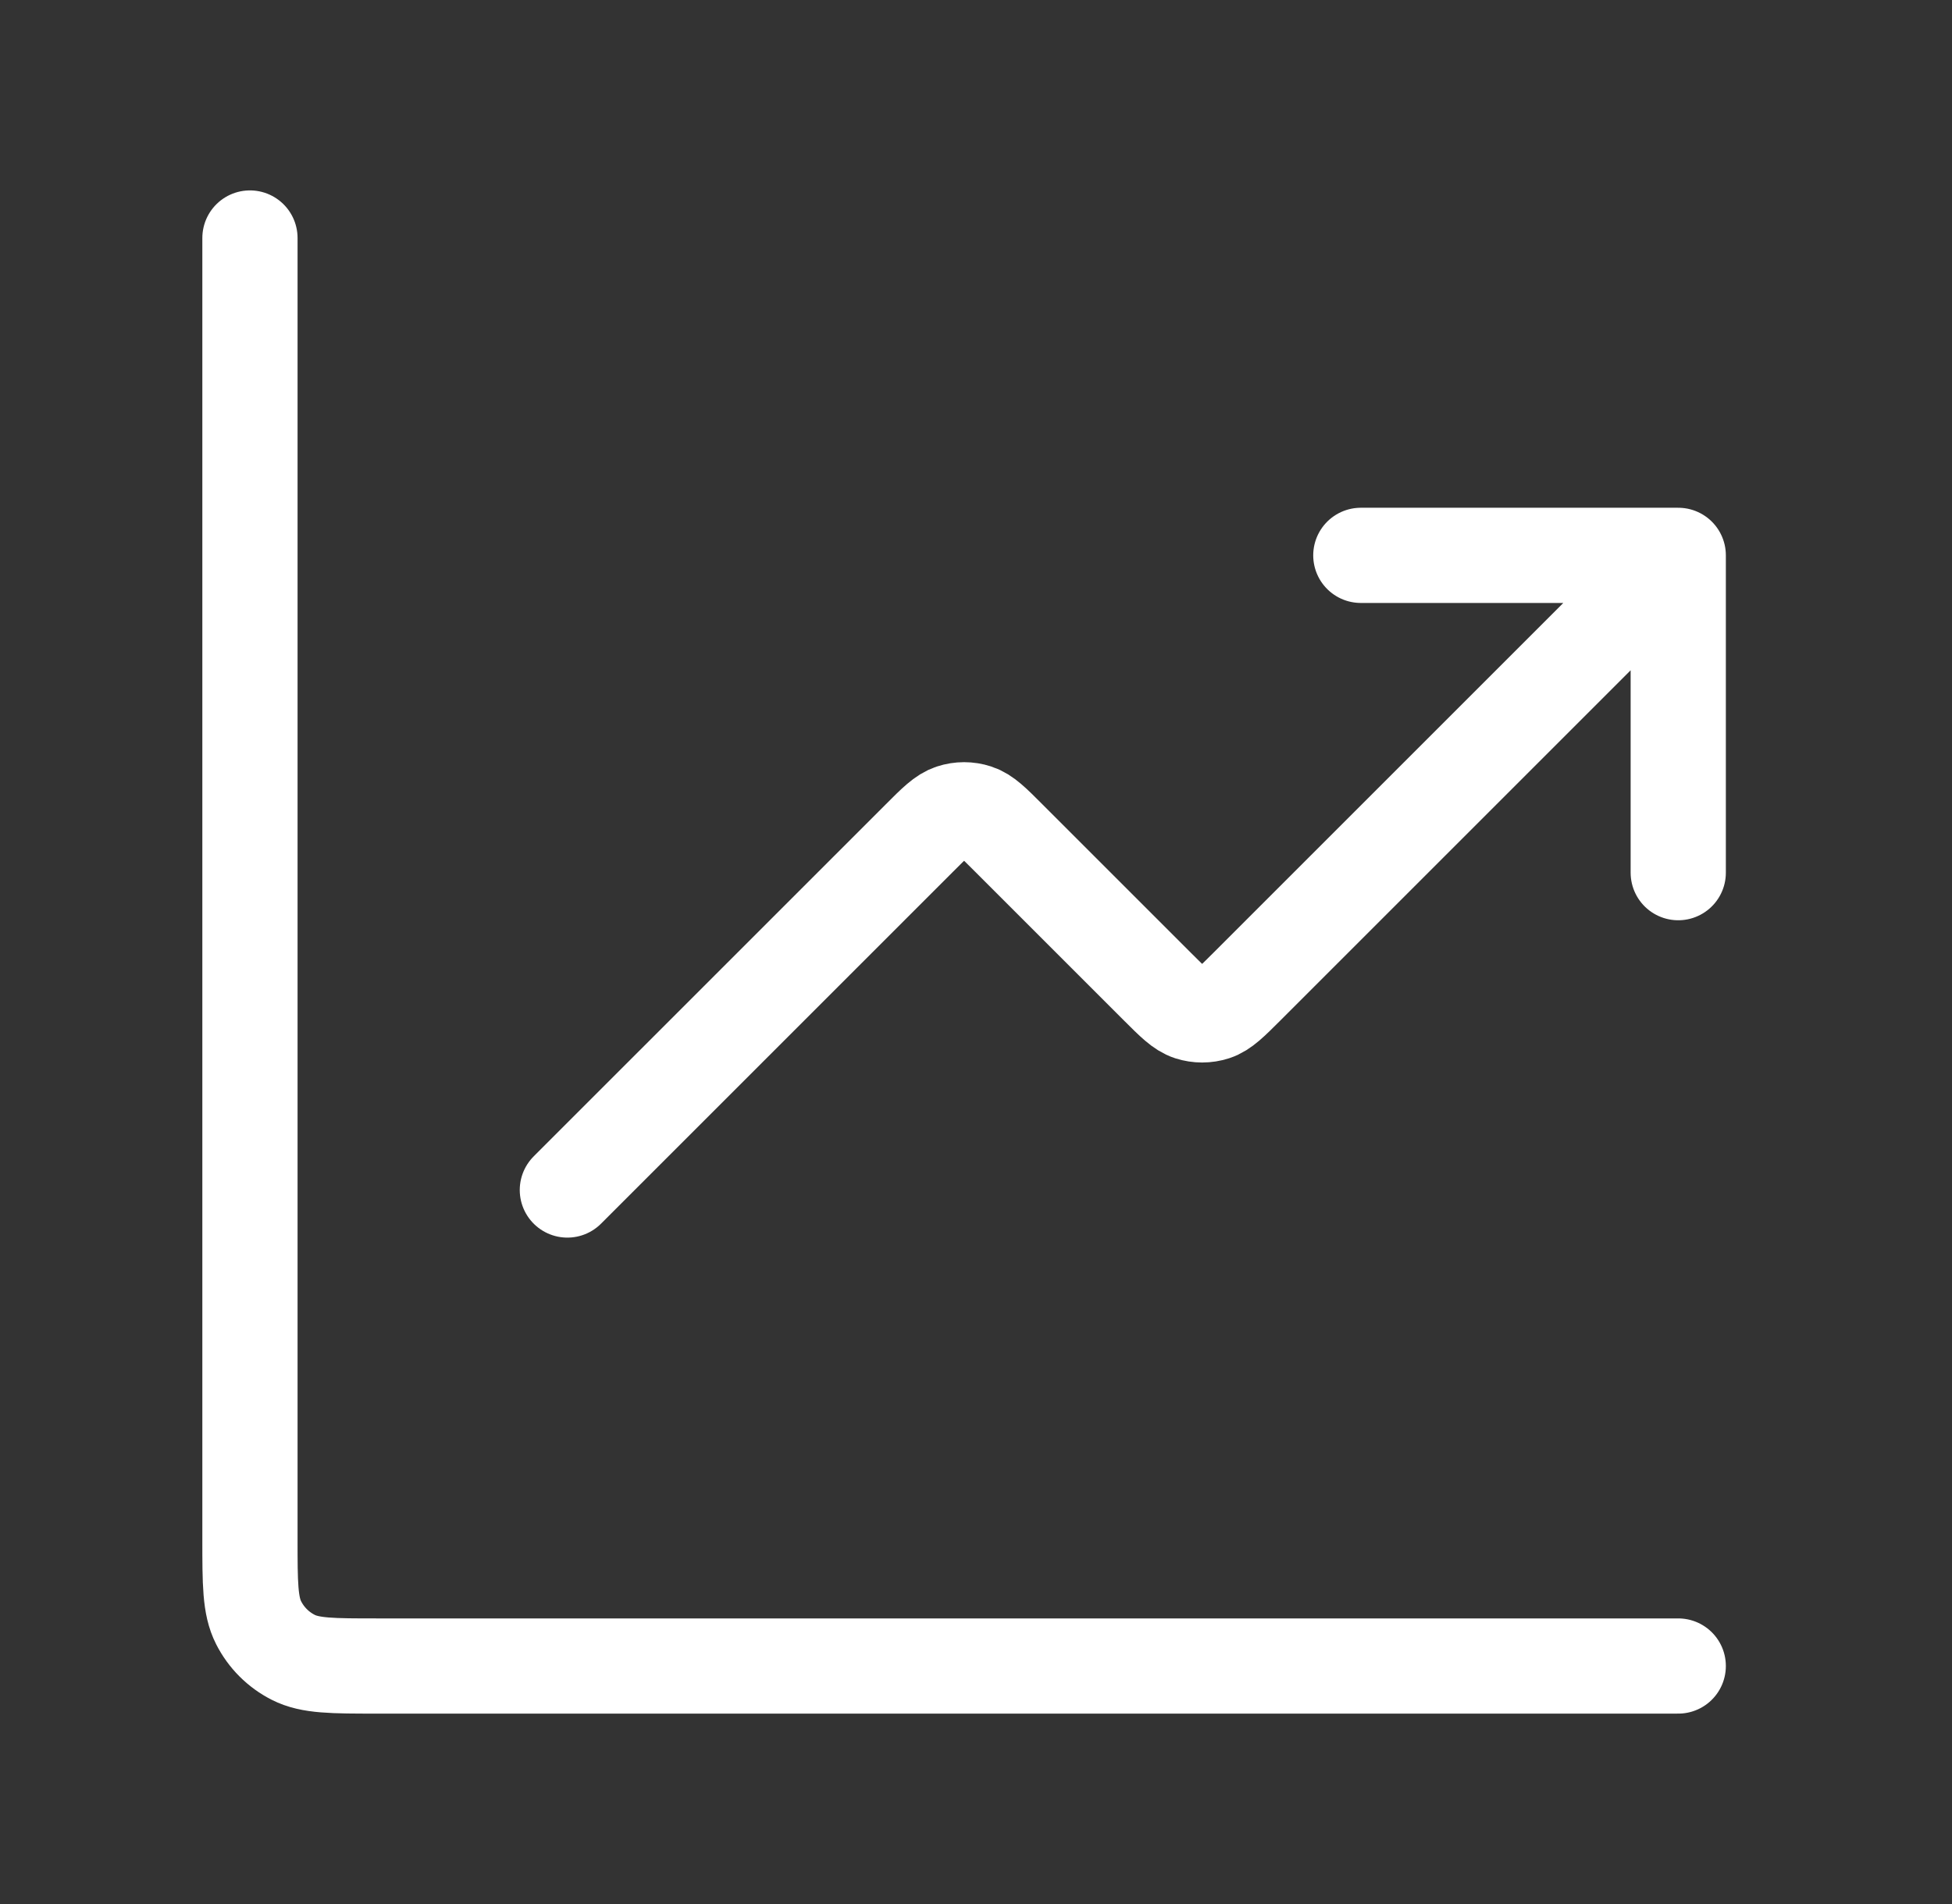 <svg width="41" height="40" viewBox="0 0 41 40" fill="none" xmlns="http://www.w3.org/2000/svg">
<rect x="0" y="0" width="41" height="40" fill="#333333" stroke="none"/>
<path d="M35.25 35H7.917C6.983 35 6.517 35 6.16 34.818C5.846 34.659 5.591 34.404 5.432 34.09C5.25 33.733 5.25 33.267 5.25 32.333V5M35.25 11.667L26.193 20.724C25.863 21.054 25.698 21.219 25.508 21.281C25.34 21.335 25.16 21.335 24.992 21.281C24.802 21.219 24.637 21.054 24.307 20.724L21.193 17.61C20.863 17.279 20.698 17.114 20.508 17.053C20.34 16.998 20.16 16.998 19.992 17.053C19.802 17.114 19.637 17.279 19.307 17.61L11.917 25M35.25 11.667H28.583M35.25 11.667V18.333" stroke="white" stroke-width="2" stroke-linecap="round" stroke-linejoin="round"/>
</svg>
